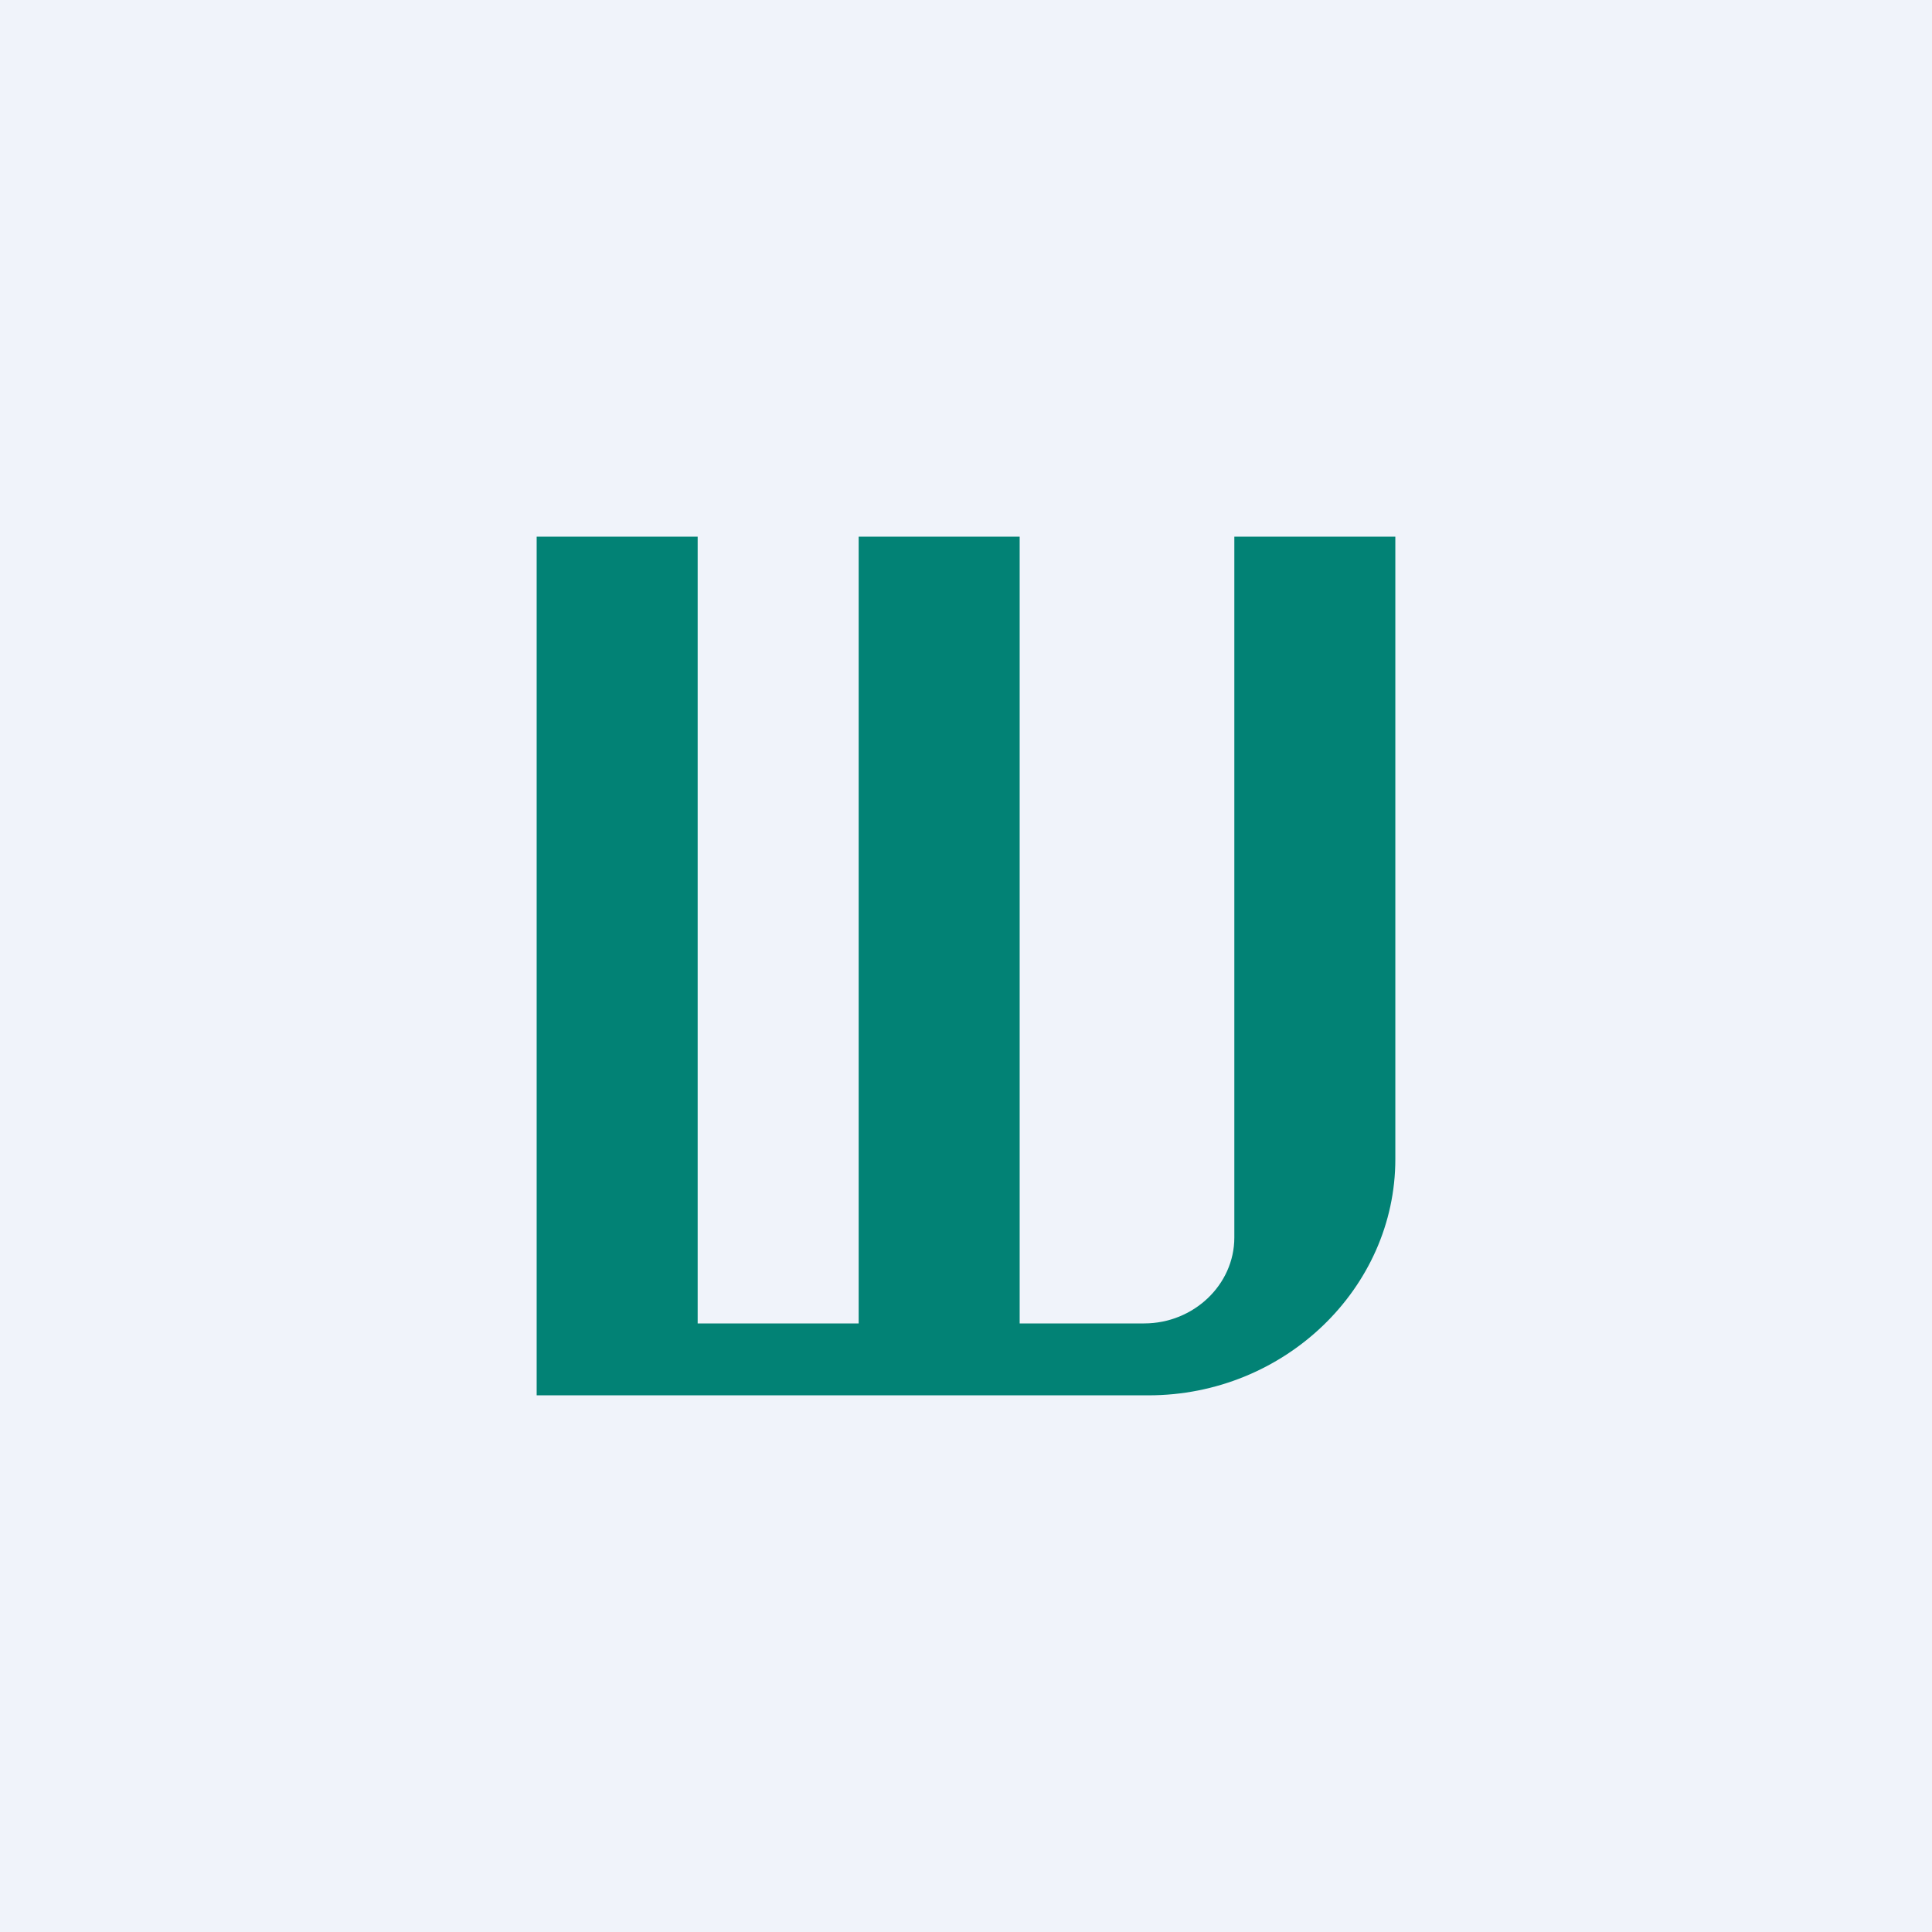 <!-- by TradingView --><svg width="18" height="18" viewBox="0 0 18 18" xmlns="http://www.w3.org/2000/svg"><path fill="#F0F3FA" d="M0 0h18v18H0z"/><path d="M5 5h1.5v7.33H8V5h1.5v7.33h1.16c.46 0 .84-.36.84-.8V5H13v5.8C13 12 11.97 13 10.7 13H5V5Z" fill="#028275"/></svg>